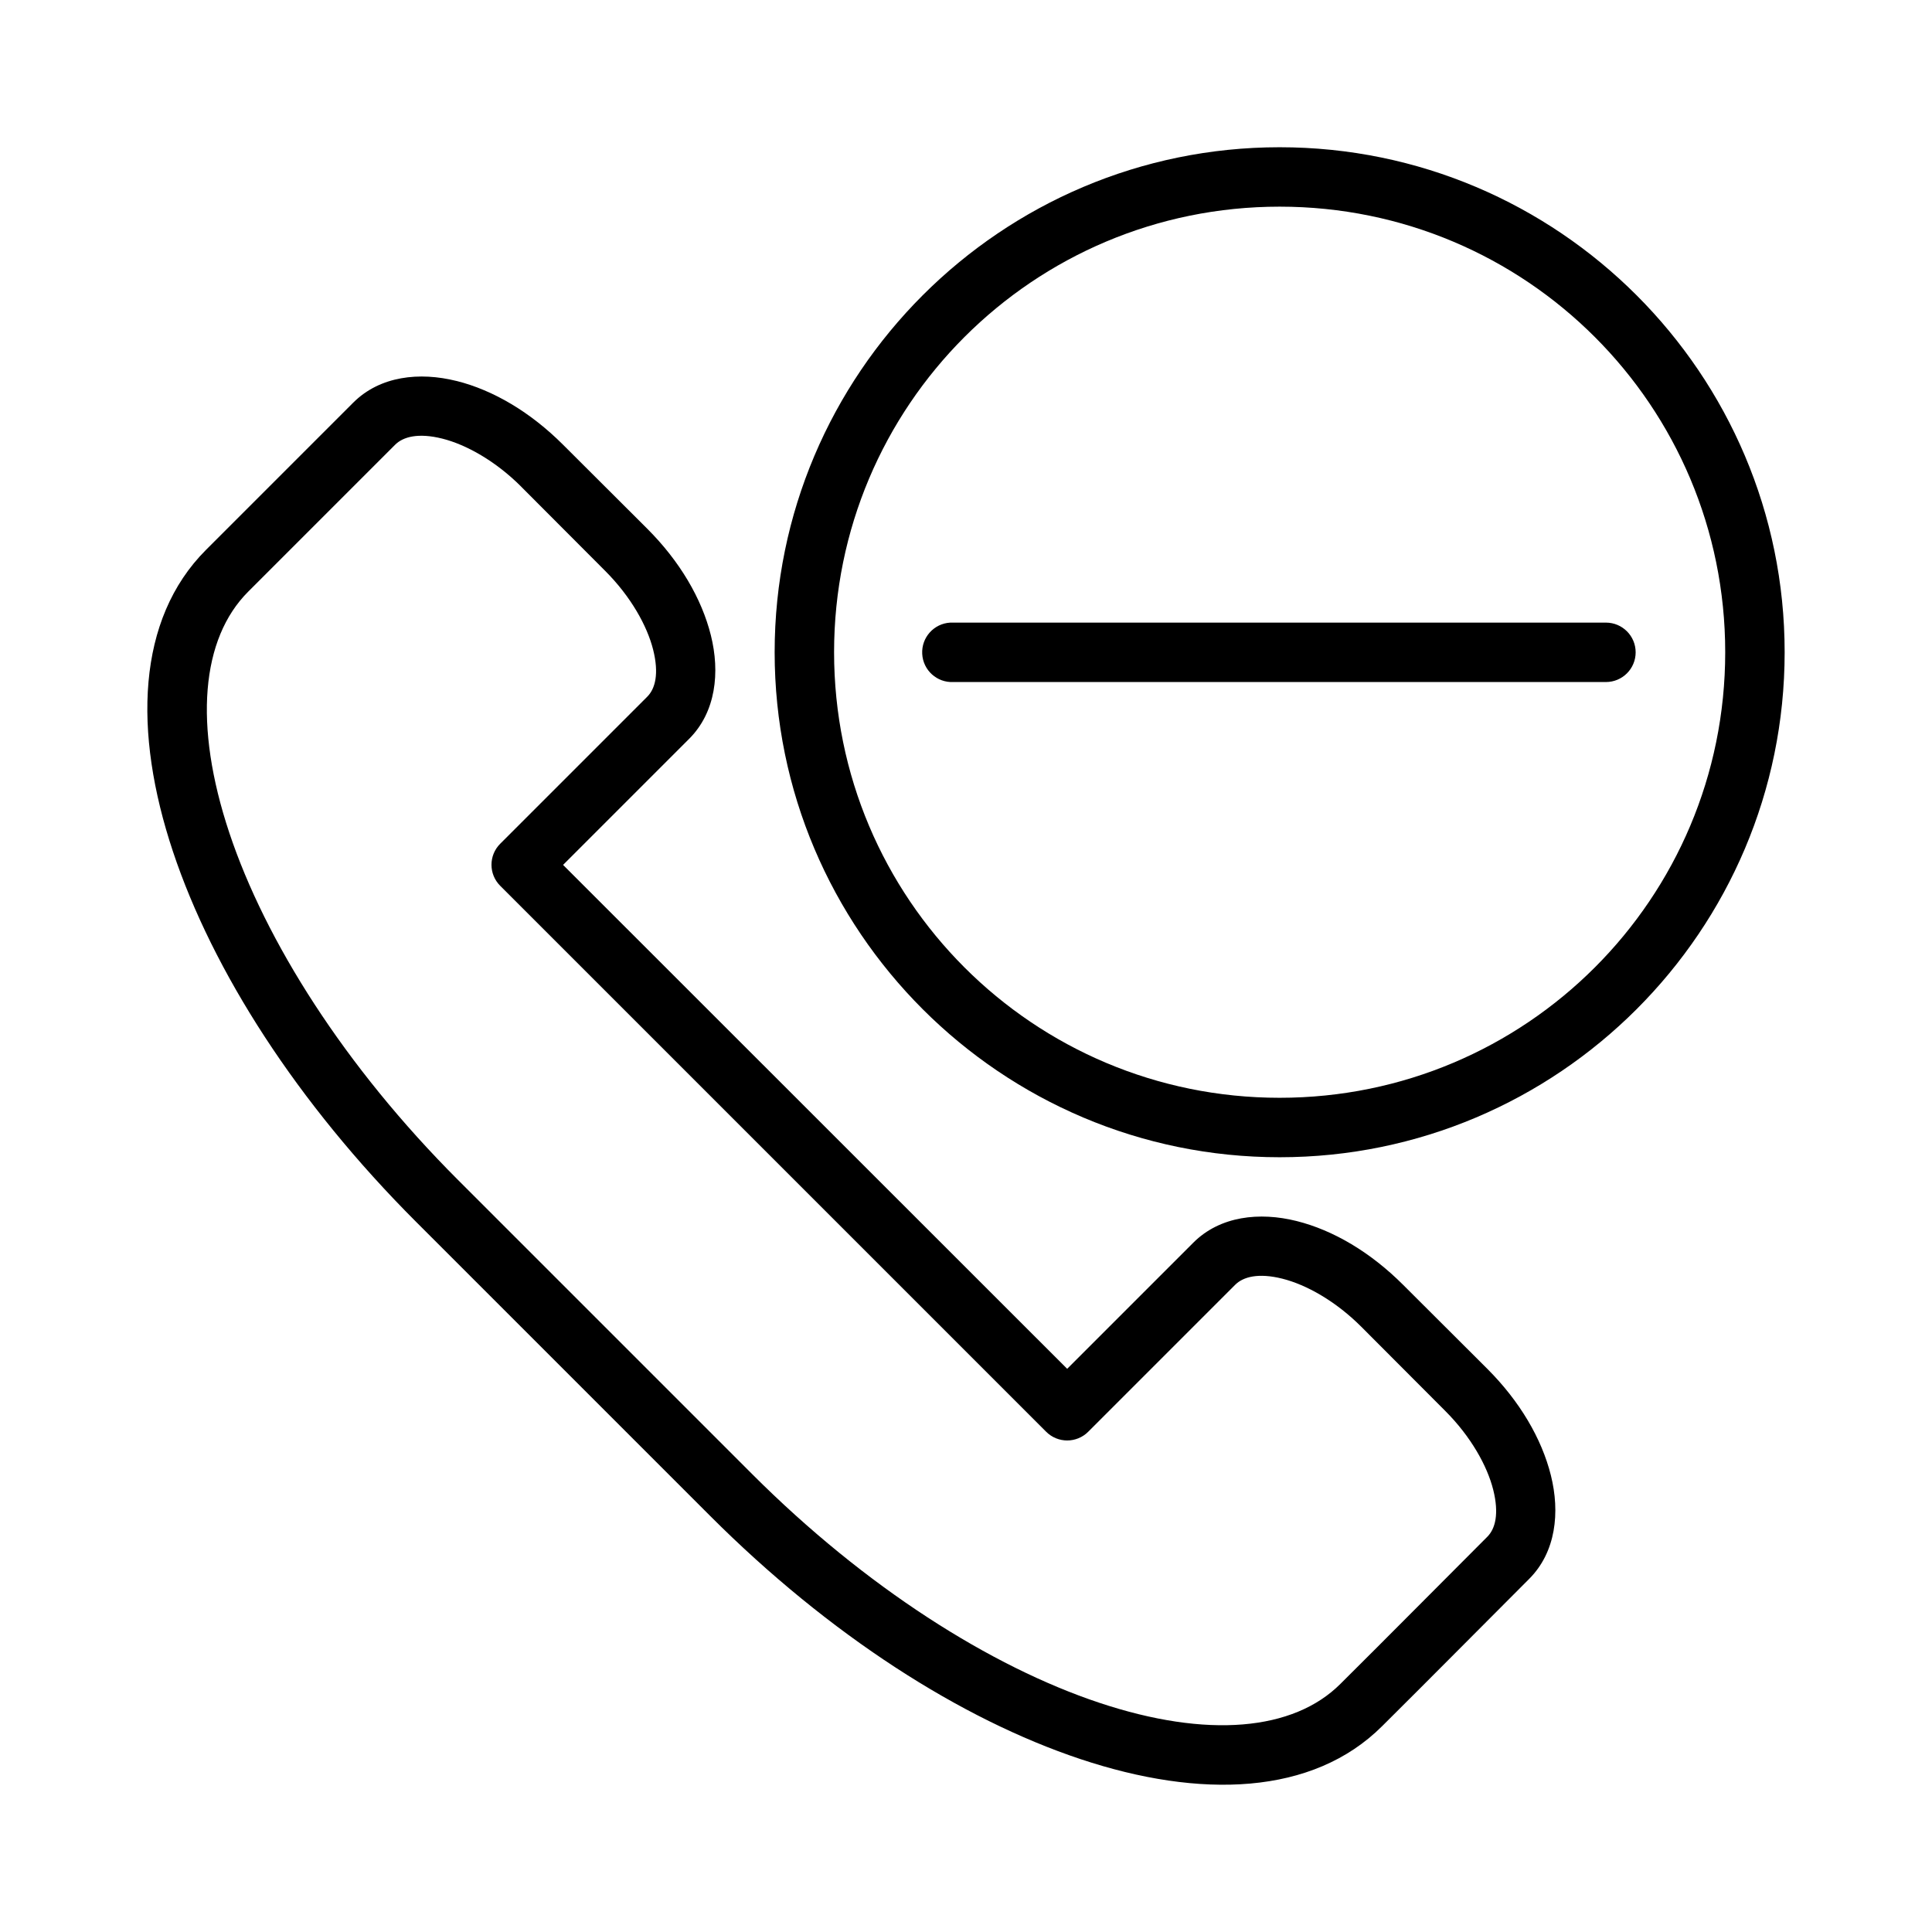 <?xml version="1.0" encoding="UTF-8"?>
<!-- Uploaded to: ICON Repo, www.svgrepo.com, Generator: ICON Repo Mixer Tools -->
<svg fill="#000000" width="800px" height="800px" version="1.1" viewBox="144 144 512 512" xmlns="http://www.w3.org/2000/svg">
 <g>
  <path d="m264.97 244.96c-9.77-2.441-20.254-1.359-27.371 5.754l-38.992 38.992c-18.406 18.406-19.344 48.25-8.773 79.961 10.57 31.711 32.859 66.562 64.445 98.148l77.926 77.926c31.586 31.586 66.441 53.875 98.148 64.445 31.711 10.57 61.555 9.629 79.961-8.773 13.094-13.004 25.98-26.035 38.934-38.992 7.113-7.113 8.195-17.66 5.754-27.43-2.441-9.77-8.246-19.637-16.852-28.242l-22.312-22.258c-8.605-8.605-18.473-14.469-28.242-16.91-9.77-2.441-20.254-1.363-27.371 5.754l-33.414 33.414-133.59-133.54c11.148-11.148 22.266-22.266 33.414-33.414 7.113-7.113 8.195-17.66 5.754-27.43-2.441-9.77-8.246-19.637-16.852-28.242l-22.312-22.258c-8.605-8.605-18.473-14.469-28.242-16.91zm17.141 28.008 22.258 22.312c6.812 6.812 11.145 14.59 12.727 20.918 1.582 6.328 0.566 10.301-1.566 12.434-12.988 12.988-26.004 26.004-38.992 38.992-3.051 3.07-3.051 8.031 0 11.098l144.7 144.7c3.078 3.09 8.082 3.09 11.156 0l38.934-38.934c2.137-2.137 6.164-3.211 12.492-1.629s14.105 5.914 20.918 12.727l22.258 22.312c6.812 6.812 11.145 14.59 12.727 20.918s0.566 10.301-1.566 12.438c-13 13-25.91 26.055-38.934 38.992-12.434 12.434-35.262 14.551-63.922 4.996-28.656-9.551-61.898-30.52-91.988-60.609l-77.926-77.926c-30.09-30.09-51.055-63.332-60.609-91.988-9.551-28.66-7.434-51.488 4.996-63.922l38.934-38.934c2.137-2.137 6.164-3.211 12.492-1.629 6.328 1.582 14.105 5.914 20.918 12.727z"/>
  <path d="m483.12 183.02c-73.816 0-133.83 60.012-133.83 133.83s60.012 133.83 133.83 133.83 133.83-60.012 133.83-133.83-60.012-133.83-133.83-133.83zm0 15.746c65.309 0 118.08 52.773 118.08 118.08s-52.773 118.08-118.08 118.08-118.08-52.773-118.08-118.08 52.773-118.08 118.08-118.08z"/>
  <path d="m395.84 309c-4.34 0.234-7.672 3.938-7.445 8.277 0.223 4.34 3.914 7.68 8.254 7.469h172.94c4.348 0 7.875-3.523 7.875-7.871 0-4.352-3.527-7.875-7.875-7.875h-172.94c-0.27-0.016-0.539-0.016-0.809 0z"/>
 </g>
</svg>